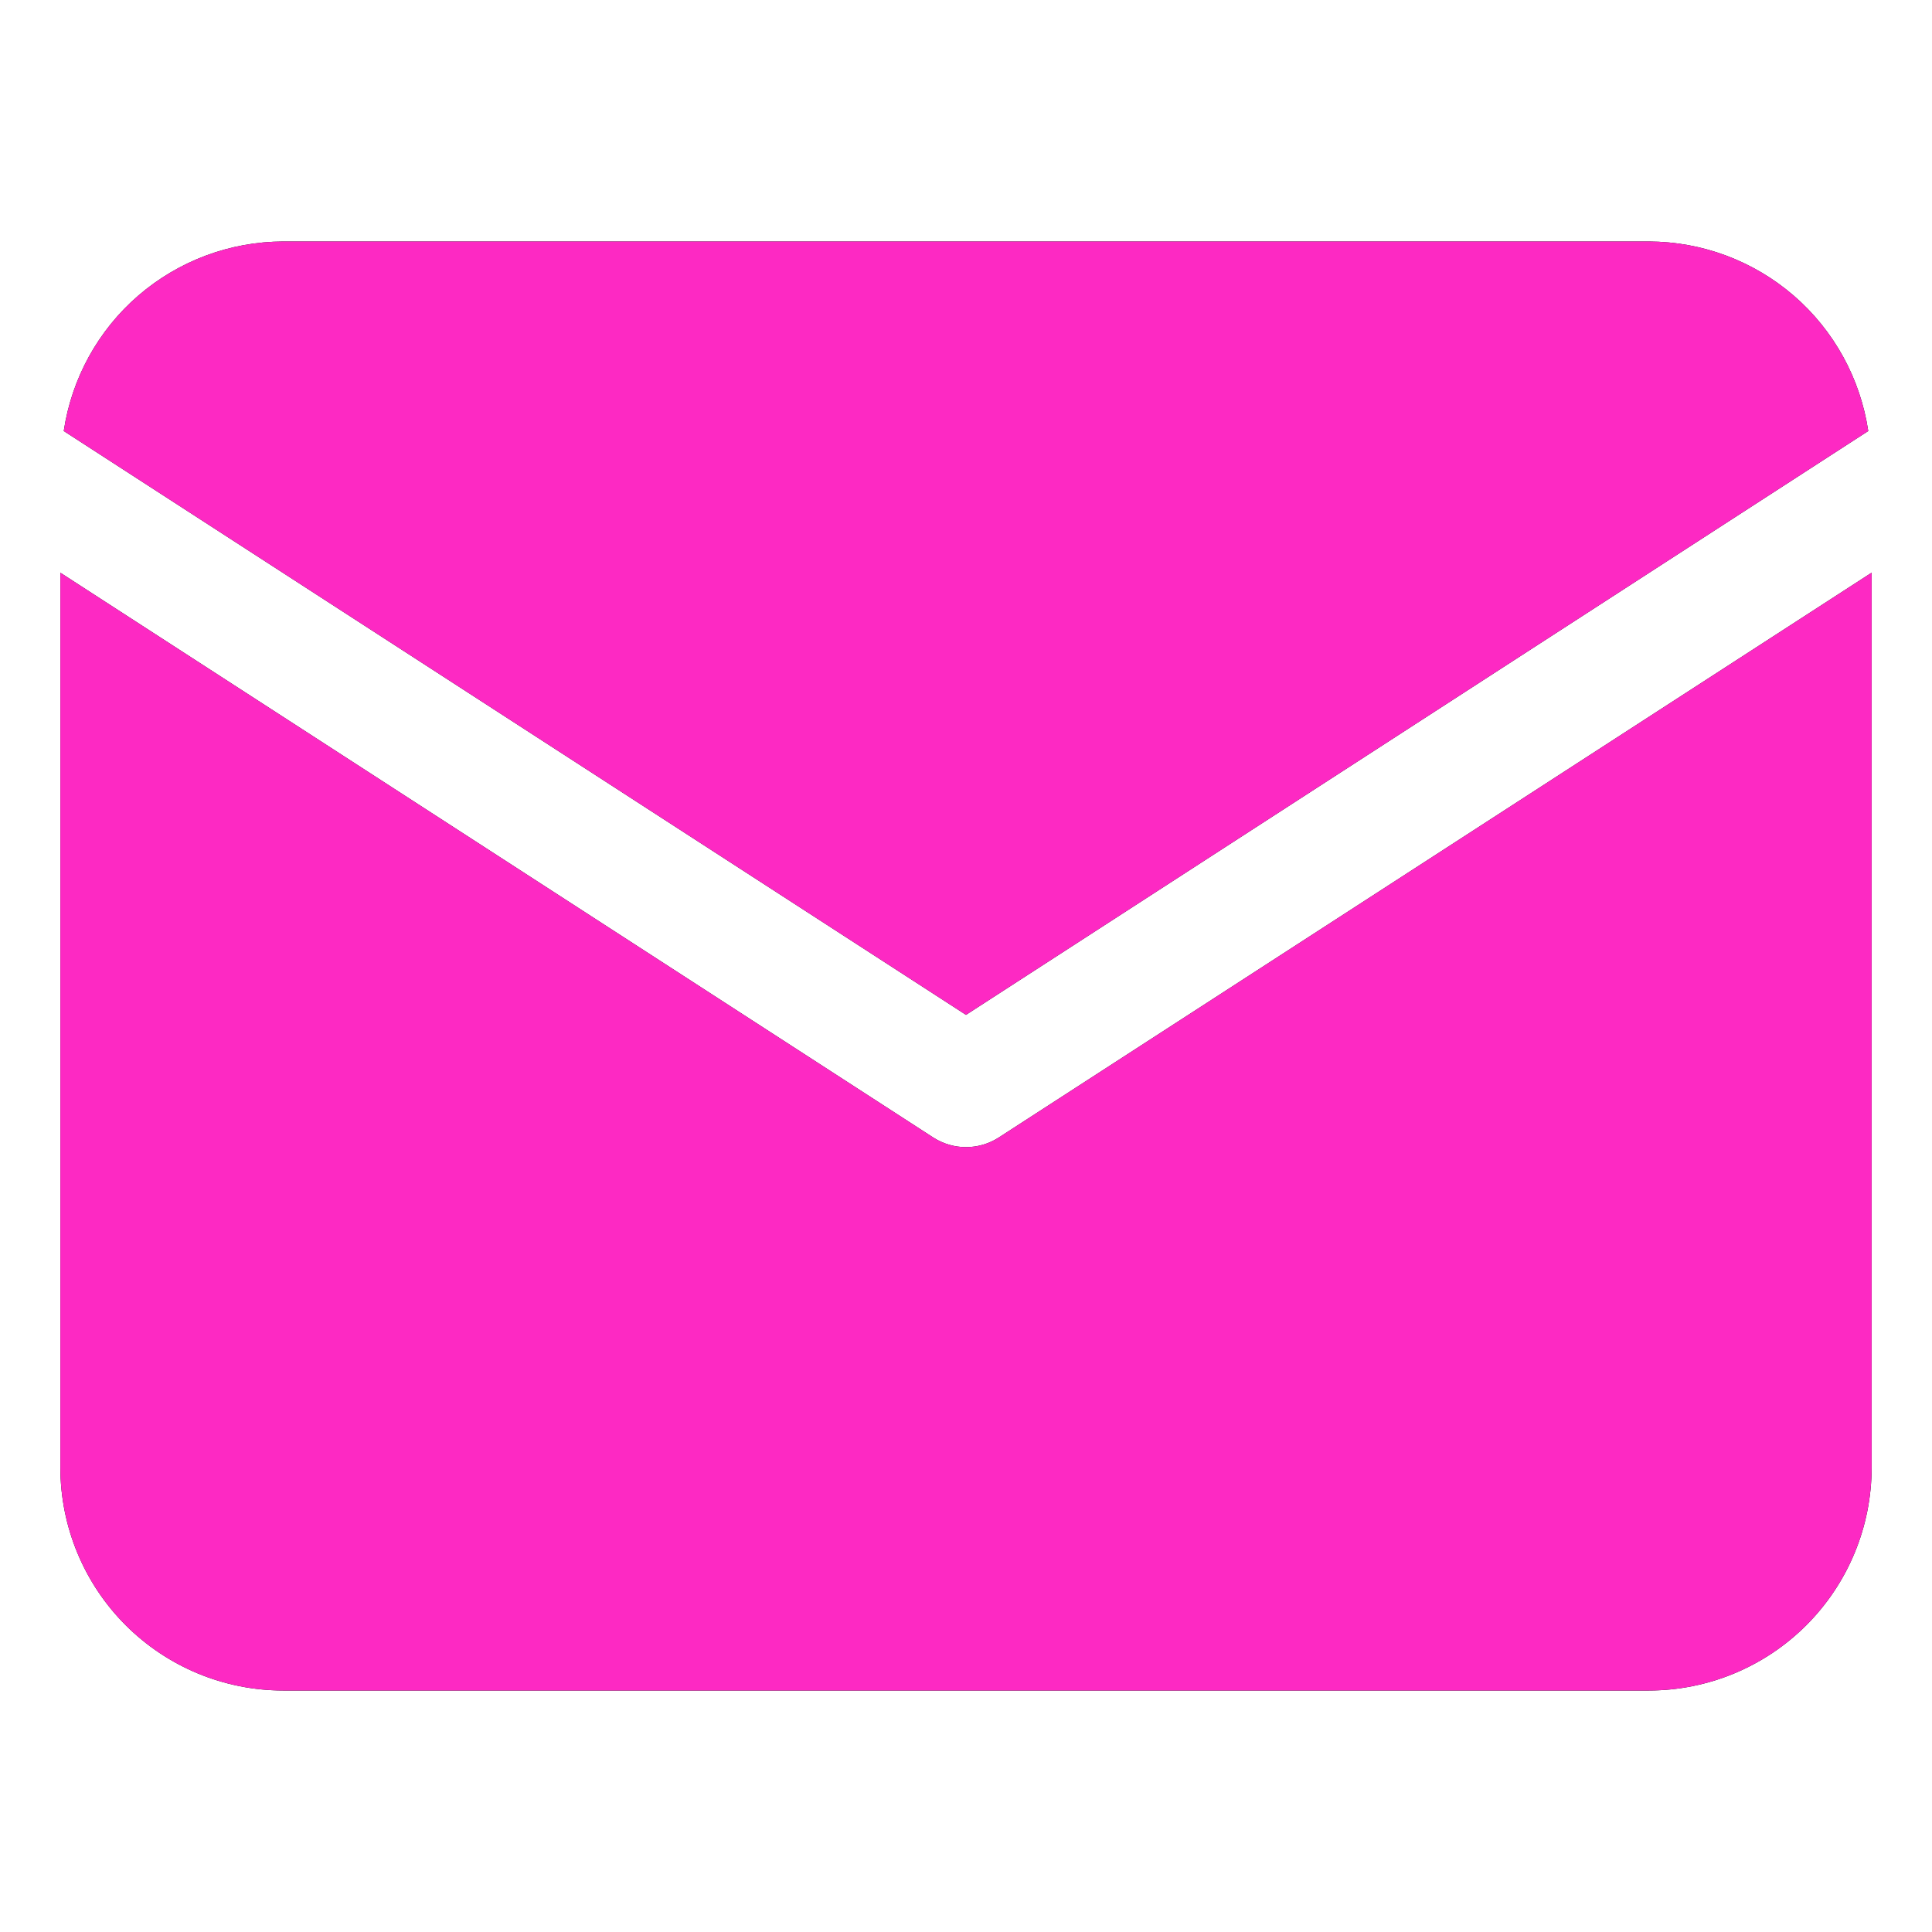 <svg width="41" height="41" viewBox="0 0 41 41" fill="none" xmlns="http://www.w3.org/2000/svg">
<path d="M39.647 9.147C39.48 8.031 38.919 7.011 38.065 6.273C37.211 5.536 36.121 5.128 34.992 5.125H6.008C4.879 5.128 3.789 5.536 2.935 6.273C2.081 7.011 1.52 8.031 1.353 9.147L20.5 21.537L39.647 9.147Z" fill="black"/>
<path d="M39.647 9.147C39.48 8.031 38.919 7.011 38.065 6.273C37.211 5.536 36.121 5.128 34.992 5.125H6.008C4.879 5.128 3.789 5.536 2.935 6.273C2.081 7.011 1.52 8.031 1.353 9.147L20.5 21.537L39.647 9.147Z" fill="url(#paint0_linear_81_22)"/>
<path d="M21.196 24.139C20.988 24.273 20.747 24.344 20.5 24.344C20.253 24.344 20.012 24.273 19.804 24.139L1.281 12.154V31.148C1.283 32.402 1.781 33.603 2.667 34.489C3.553 35.375 4.755 35.874 6.008 35.875H34.992C36.245 35.874 37.447 35.375 38.333 34.489C39.219 33.603 39.717 32.402 39.719 31.148V12.153L21.196 24.139Z" fill="black"/>
<path d="M21.196 24.139C20.988 24.273 20.747 24.344 20.5 24.344C20.253 24.344 20.012 24.273 19.804 24.139L1.281 12.154V31.148C1.283 32.402 1.781 33.603 2.667 34.489C3.553 35.375 4.755 35.874 6.008 35.875H34.992C36.245 35.874 37.447 35.375 38.333 34.489C39.219 33.603 39.717 32.402 39.719 31.148V12.153L21.196 24.139Z" fill="url(#paint1_linear_81_22)"/>
<defs>
<linearGradient id="paint0_linear_81_22" x1="1.353" y1="13.331" x2="39.647" y2="13.331" gradientUnits="userSpaceOnUse">
<stop stop-color="#FD29C3"/>
<stop offset="1" stop-color="#FD29C3"/>
</linearGradient>
<linearGradient id="paint1_linear_81_22" x1="1.281" y1="24.014" x2="39.719" y2="24.014" gradientUnits="userSpaceOnUse">
<stop stop-color="#FD29C3"/>
<stop offset="1" stop-color="#FD29C3"/>
</linearGradient>
</defs>
</svg>
